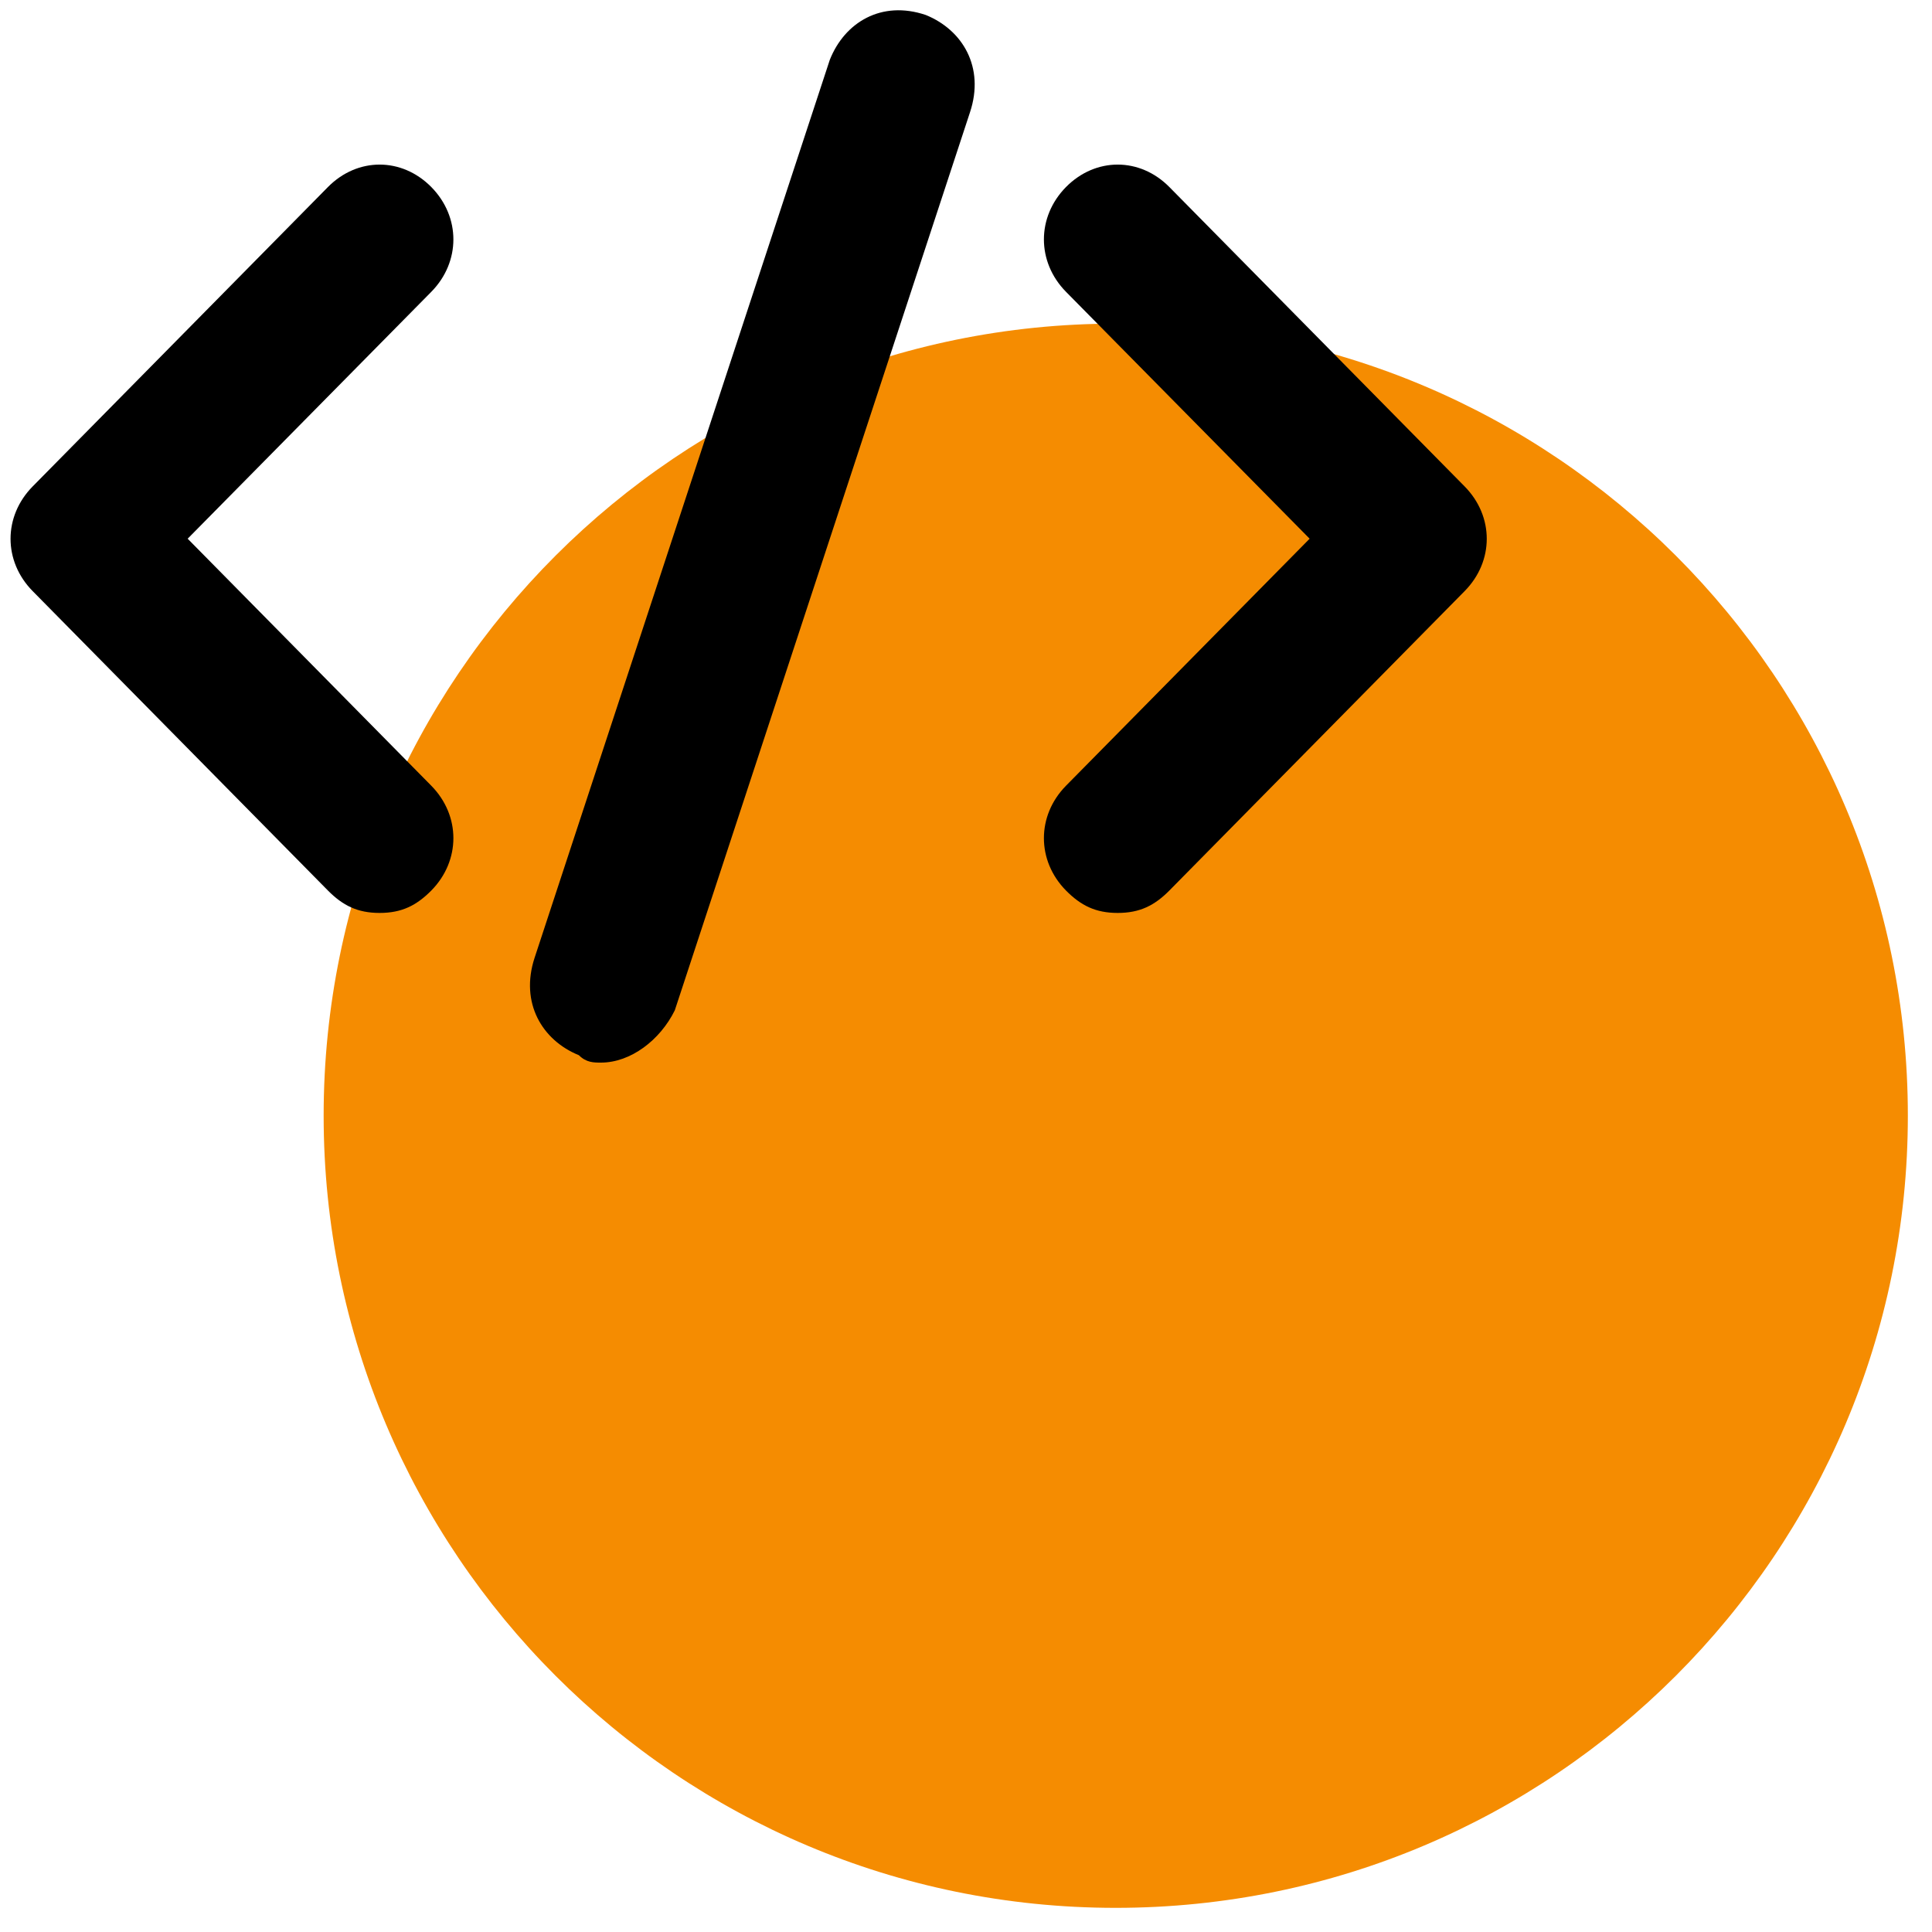 <?xml version="1.0" encoding="UTF-8"?>
<svg xmlns="http://www.w3.org/2000/svg" xmlns:xlink="http://www.w3.org/1999/xlink" width="80" zoomAndPan="magnify" viewBox="0 0 60 60" height="80" preserveAspectRatio="xMidYMid meet" version="1.0">
  <defs>
    <clipPath id="18da893bd4">
      <path d="M 10.051 10.051 L 59.25 10.051 L 59.25 59.25 L 10.051 59.25 Z M 10.051 10.051 " clip-rule="nonzero"></path>
    </clipPath>
    <clipPath id="98a6b0e22c">
      <path d="M 34.648 10.051 C 21.062 10.051 10.051 21.062 10.051 34.648 C 10.051 48.234 21.062 59.25 34.648 59.25 C 48.234 59.25 59.25 48.234 59.25 34.648 C 59.25 21.062 48.234 10.051 34.648 10.051 Z M 34.648 10.051 " clip-rule="nonzero"></path>
    </clipPath>
    <clipPath id="a572f61696">
      <path d="M 32 5 L 46.5 5 L 46.5 29 L 32 29 Z M 32 5 " clip-rule="nonzero"></path>
    </clipPath>
  </defs>
  <g clip-path="url(#18da893bd4)">
    <g clip-path="url(#98a6b0e22c)">
      <path fill="#f58c01" d="M 10.051 10.051 L 59.25 10.051 L 59.25 59.25 L 10.051 59.25 Z M 10.051 10.051 " fill-opacity="1" fill-rule="nonzero"></path>
    </g>
  </g>
  <path fill="#000000" d="M 11.789 28.352 C 11.102 28.352 10.645 28.121 10.184 27.656 L 1.016 18.359 C 0.098 17.43 0.098 16.035 1.016 15.105 L 10.184 5.809 C 11.102 4.879 12.477 4.879 13.395 5.809 C 14.309 6.738 14.309 8.133 13.395 9.062 L 5.828 16.73 L 13.395 24.402 C 14.309 25.332 14.309 26.727 13.395 27.656 C 12.934 28.121 12.477 28.352 11.789 28.352 Z M 11.789 28.352 " fill-opacity="1" fill-rule="nonzero"></path>
  <g clip-path="url(#a572f61696)">
    <path fill="#000000" d="M 34.711 28.352 C 34.023 28.352 33.566 28.121 33.105 27.656 C 32.191 26.727 32.191 25.332 33.105 24.402 L 40.672 16.73 L 33.105 9.062 C 32.191 8.133 32.191 6.738 33.105 5.809 C 34.023 4.879 35.398 4.879 36.316 5.809 L 45.484 15.105 C 46.402 16.035 46.402 17.43 45.484 18.359 L 36.316 27.656 C 35.855 28.121 35.398 28.352 34.711 28.352 Z M 34.711 28.352 " fill-opacity="1" fill-rule="nonzero"></path>
  </g>
  <path fill="#000000" d="M 18.664 33 C 18.438 33 18.207 33 17.977 32.77 C 16.832 32.305 16.145 31.141 16.602 29.746 L 25.77 1.859 C 26.23 0.695 27.375 0 28.75 0.465 C 29.898 0.93 30.586 2.09 30.125 3.484 L 20.957 31.375 C 20.5 32.305 19.582 33 18.664 33 Z M 18.664 33 " fill-opacity="1" fill-rule="nonzero"></path>
</svg>
